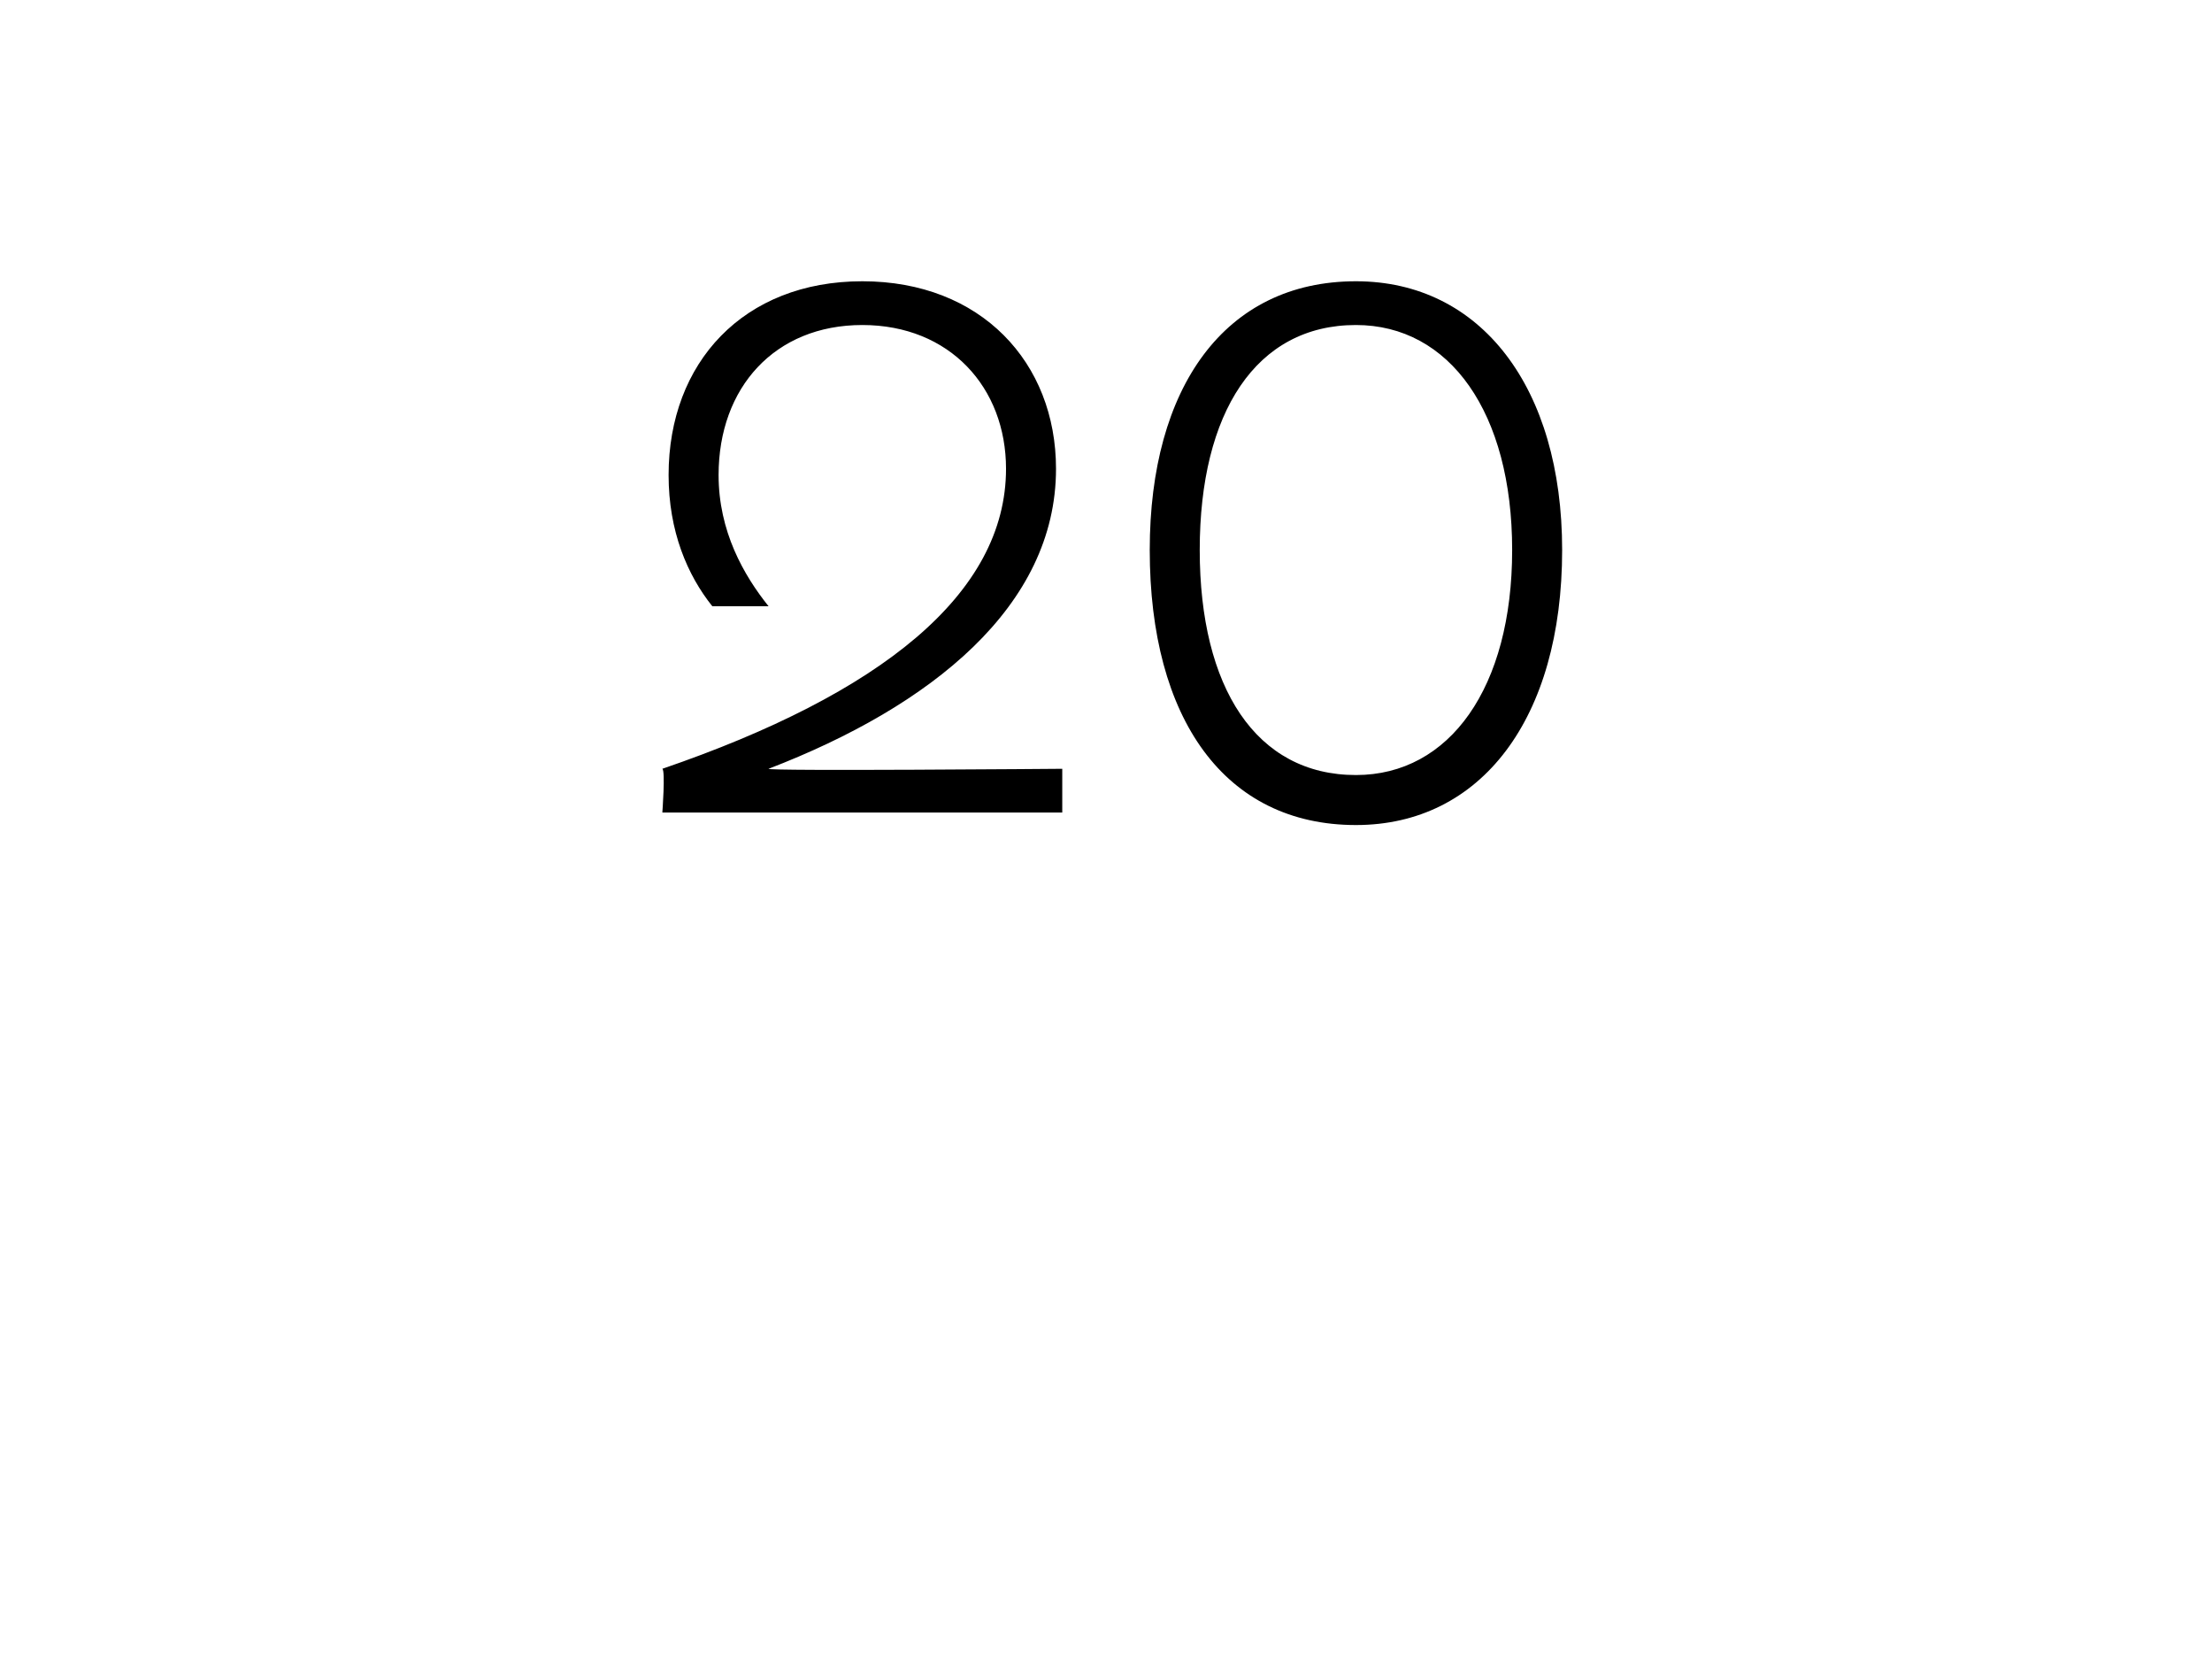 <?xml version="1.0" standalone="no"?><!DOCTYPE svg PUBLIC "-//W3C//DTD SVG 1.1//EN" "http://www.w3.org/Graphics/SVG/1.1/DTD/svg11.dtd"><svg xmlns="http://www.w3.org/2000/svg" version="1.1" width="35.4px" height="26.6px" viewBox="0 -2 35.4 26.6" style="top:-2px">  <desc>20</desc>  <defs/>  <g id="Polygon556245">    <path d="M 17 10.3 L 17 11 L 10.6 11 C 10.6 11 10.65 10.33 10.6 10.3 C 14.1 9.1 16.1 7.5 16.1 5.5 C 16.1 4.2 15.2 3.2 13.8 3.2 C 12.4 3.2 11.5 4.2 11.5 5.6 C 11.5 6.5 11.9 7.2 12.3 7.7 C 12.3 7.7 11.4 7.7 11.4 7.7 C 11 7.2 10.7 6.5 10.7 5.6 C 10.7 3.8 11.9 2.5 13.8 2.5 C 15.7 2.5 16.9 3.8 16.9 5.5 C 16.9 7.7 14.9 9.3 12.3 10.3 C 12.26 10.34 17 10.3 17 10.3 Z M 18.4 6.8 C 18.4 4.2 19.6 2.5 21.7 2.5 C 23.7 2.5 25 4.2 25 6.8 C 25 9.5 23.7 11.2 21.7 11.2 C 19.6 11.2 18.4 9.5 18.4 6.8 Z M 24.2 6.8 C 24.2 4.6 23.2 3.2 21.7 3.2 C 20.1 3.2 19.2 4.6 19.2 6.8 C 19.2 9 20.1 10.4 21.7 10.4 C 23.2 10.4 24.2 9 24.2 6.8 Z " stroke="none" fill="#000"/>  </g></svg>